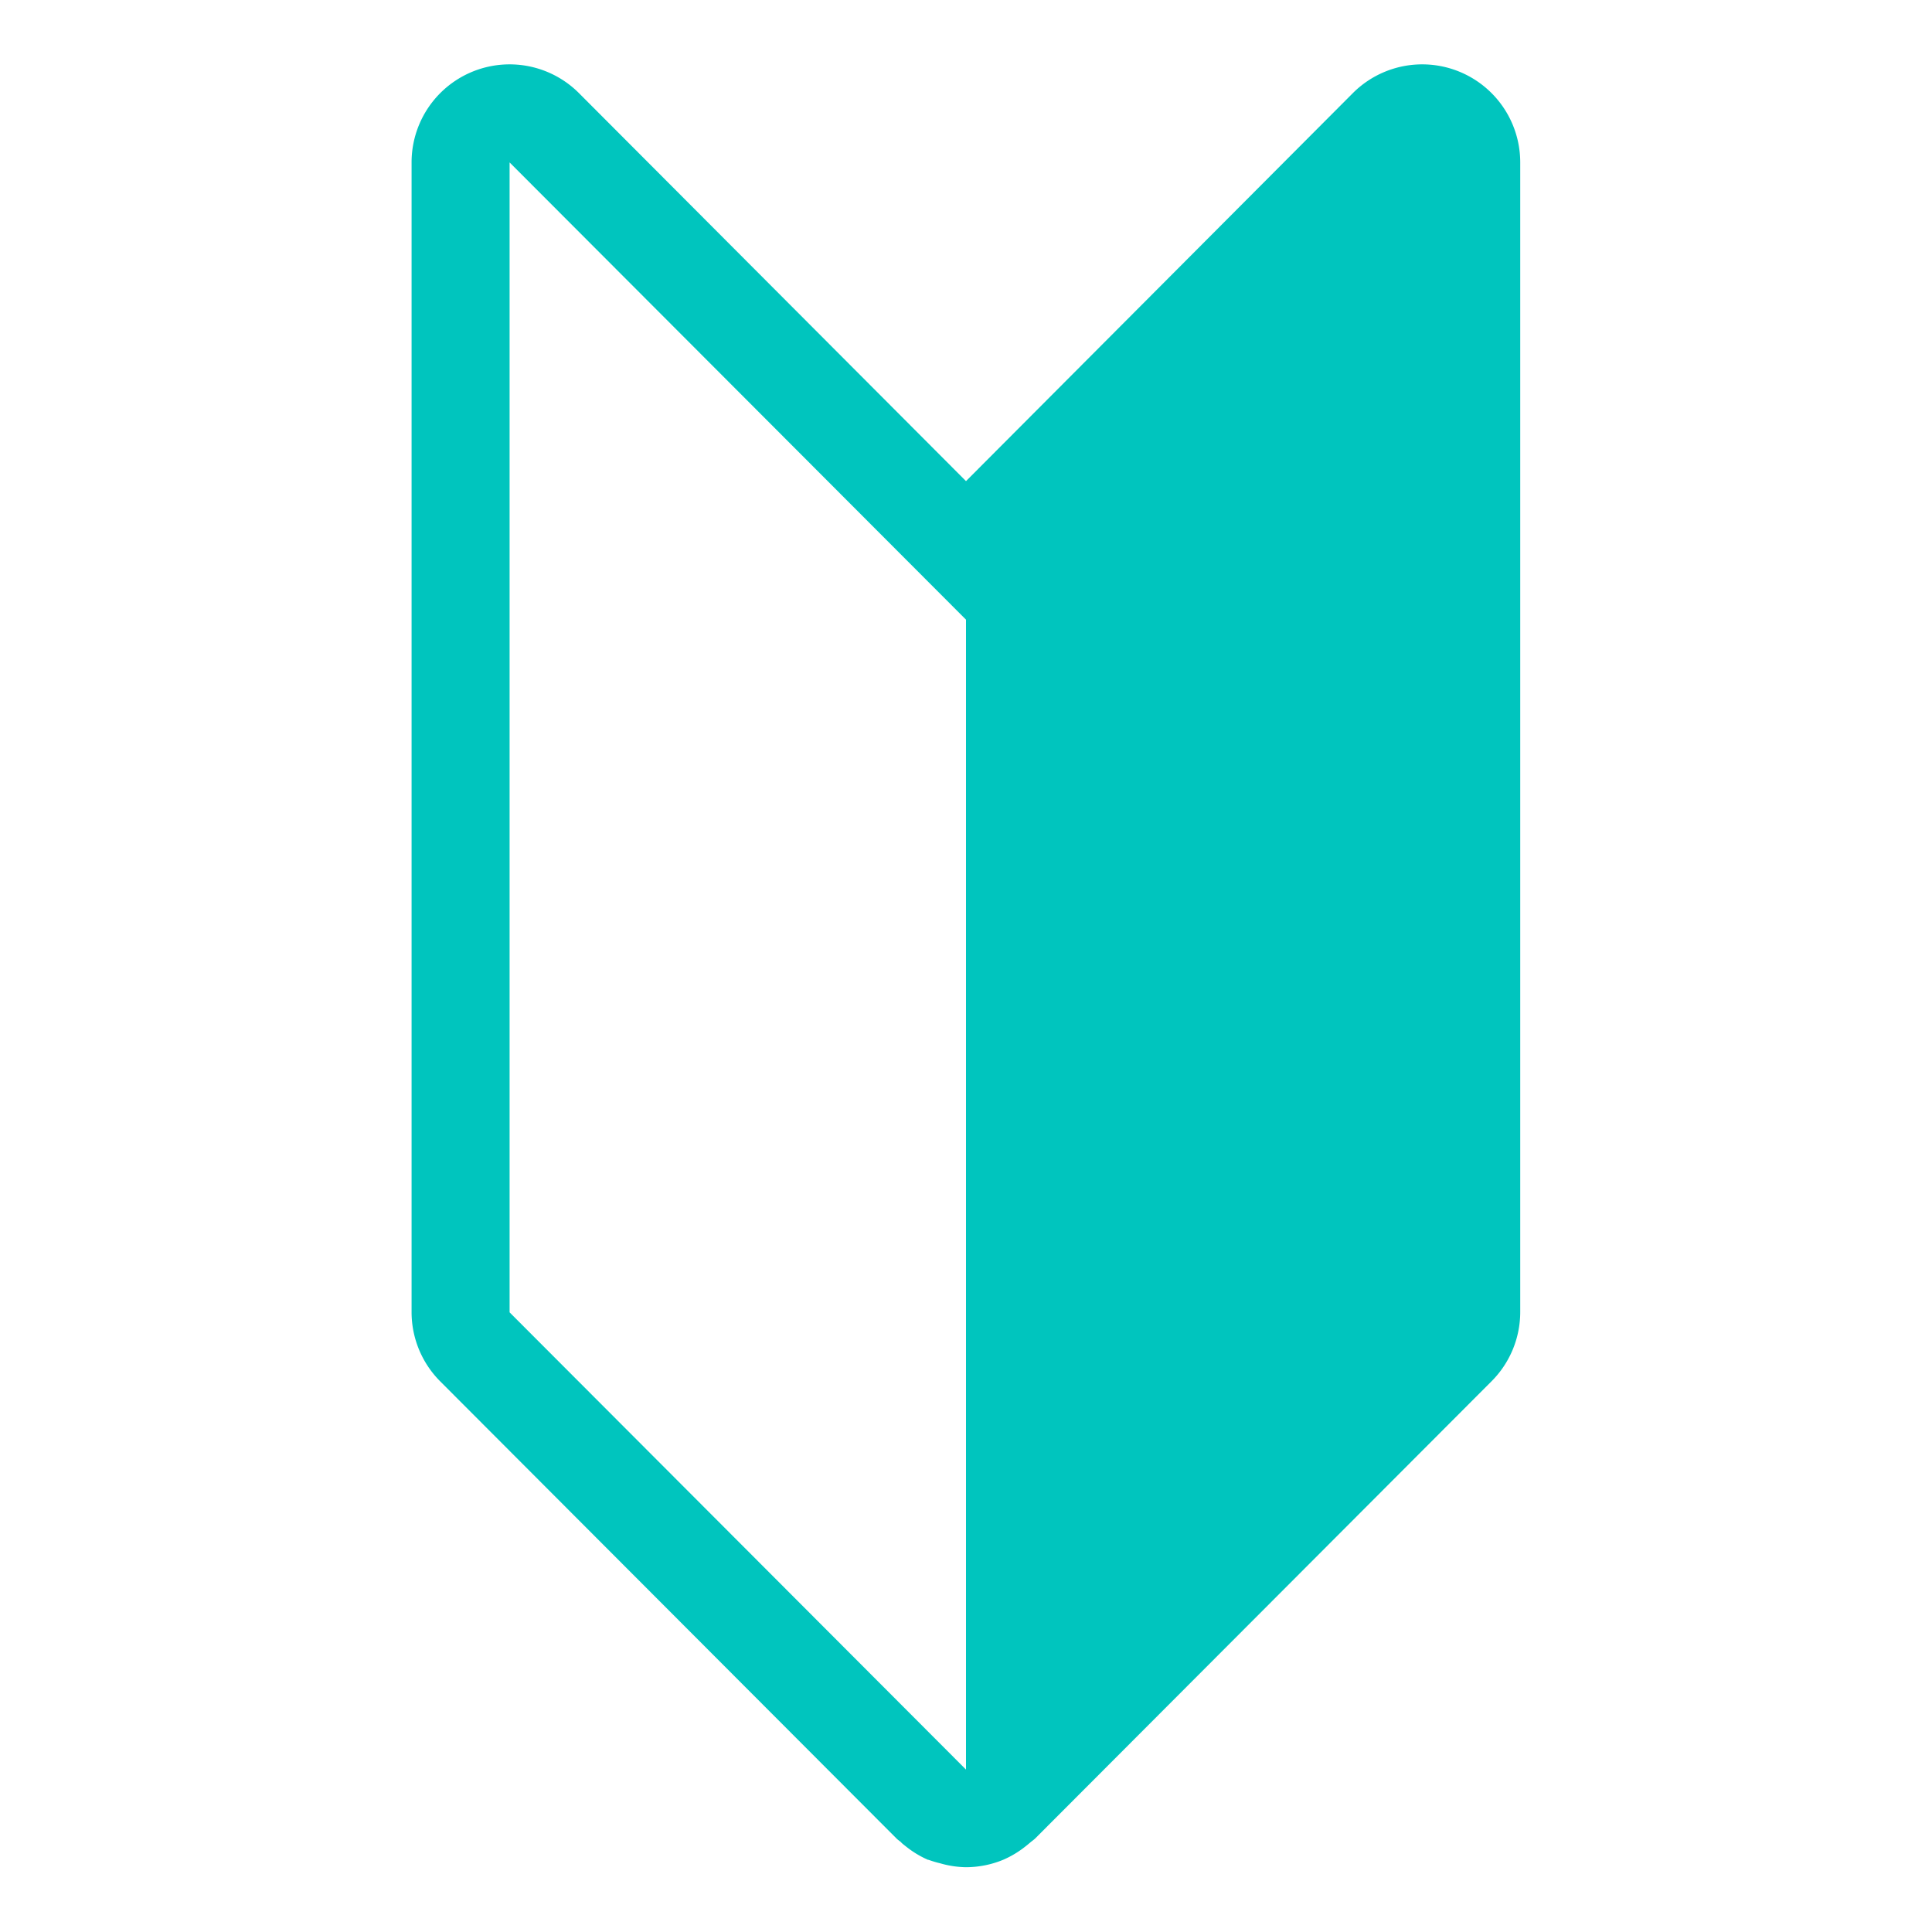 <svg id="グループ_24250" data-name="グループ 24250" xmlns="http://www.w3.org/2000/svg" xmlns:xlink="http://www.w3.org/1999/xlink" width="30" height="30" viewBox="0 0 30 30">
  <defs>
    <clipPath id="clip-path">
      <rect id="長方形_26029" data-name="長方形 26029" width="17.218" height="28" fill="#00c5be"/>
    </clipPath>
  </defs>
  <rect id="長方形_25819" data-name="長方形 25819" width="30" height="30" fill="#00c5be" opacity="0"/>
  <g id="グループ_31431" data-name="グループ 31431" transform="translate(6.391 1)">
    <g id="グループ_31430" data-name="グループ 31430" clip-path="url(#clip-path)">
      <path id="パス_48648" data-name="パス 48648" d="M7.606,27.614c.026.023.053.044.08.065a1.508,1.508,0,0,0,.333.2l.008,0h0a1.585,1.585,0,0,0,.18.054,1.521,1.521,0,0,0,.4.061,1.548,1.548,0,0,0,.294-.029,1.527,1.527,0,0,0,.287-.087h0a1.533,1.533,0,0,0,.343-.206c.026-.02.051-.041.077-.063s.052-.039.076-.062l7.087-7.1a1.522,1.522,0,0,0,.444-1.075V1.522a1.522,1.522,0,0,0-2.6-1.075L8.609,6.471,2.6.447A1.522,1.522,0,0,0,0,1.522V19.374a1.522,1.522,0,0,0,.444,1.075l7.087,7.1c.023.023.051.04.074.061M1.522,1.522l7.087,7.1V26.478l-7.087-7.1Z" transform="translate(0 0)" fill="#00c5be"/>
    </g>
  </g>
</svg>
